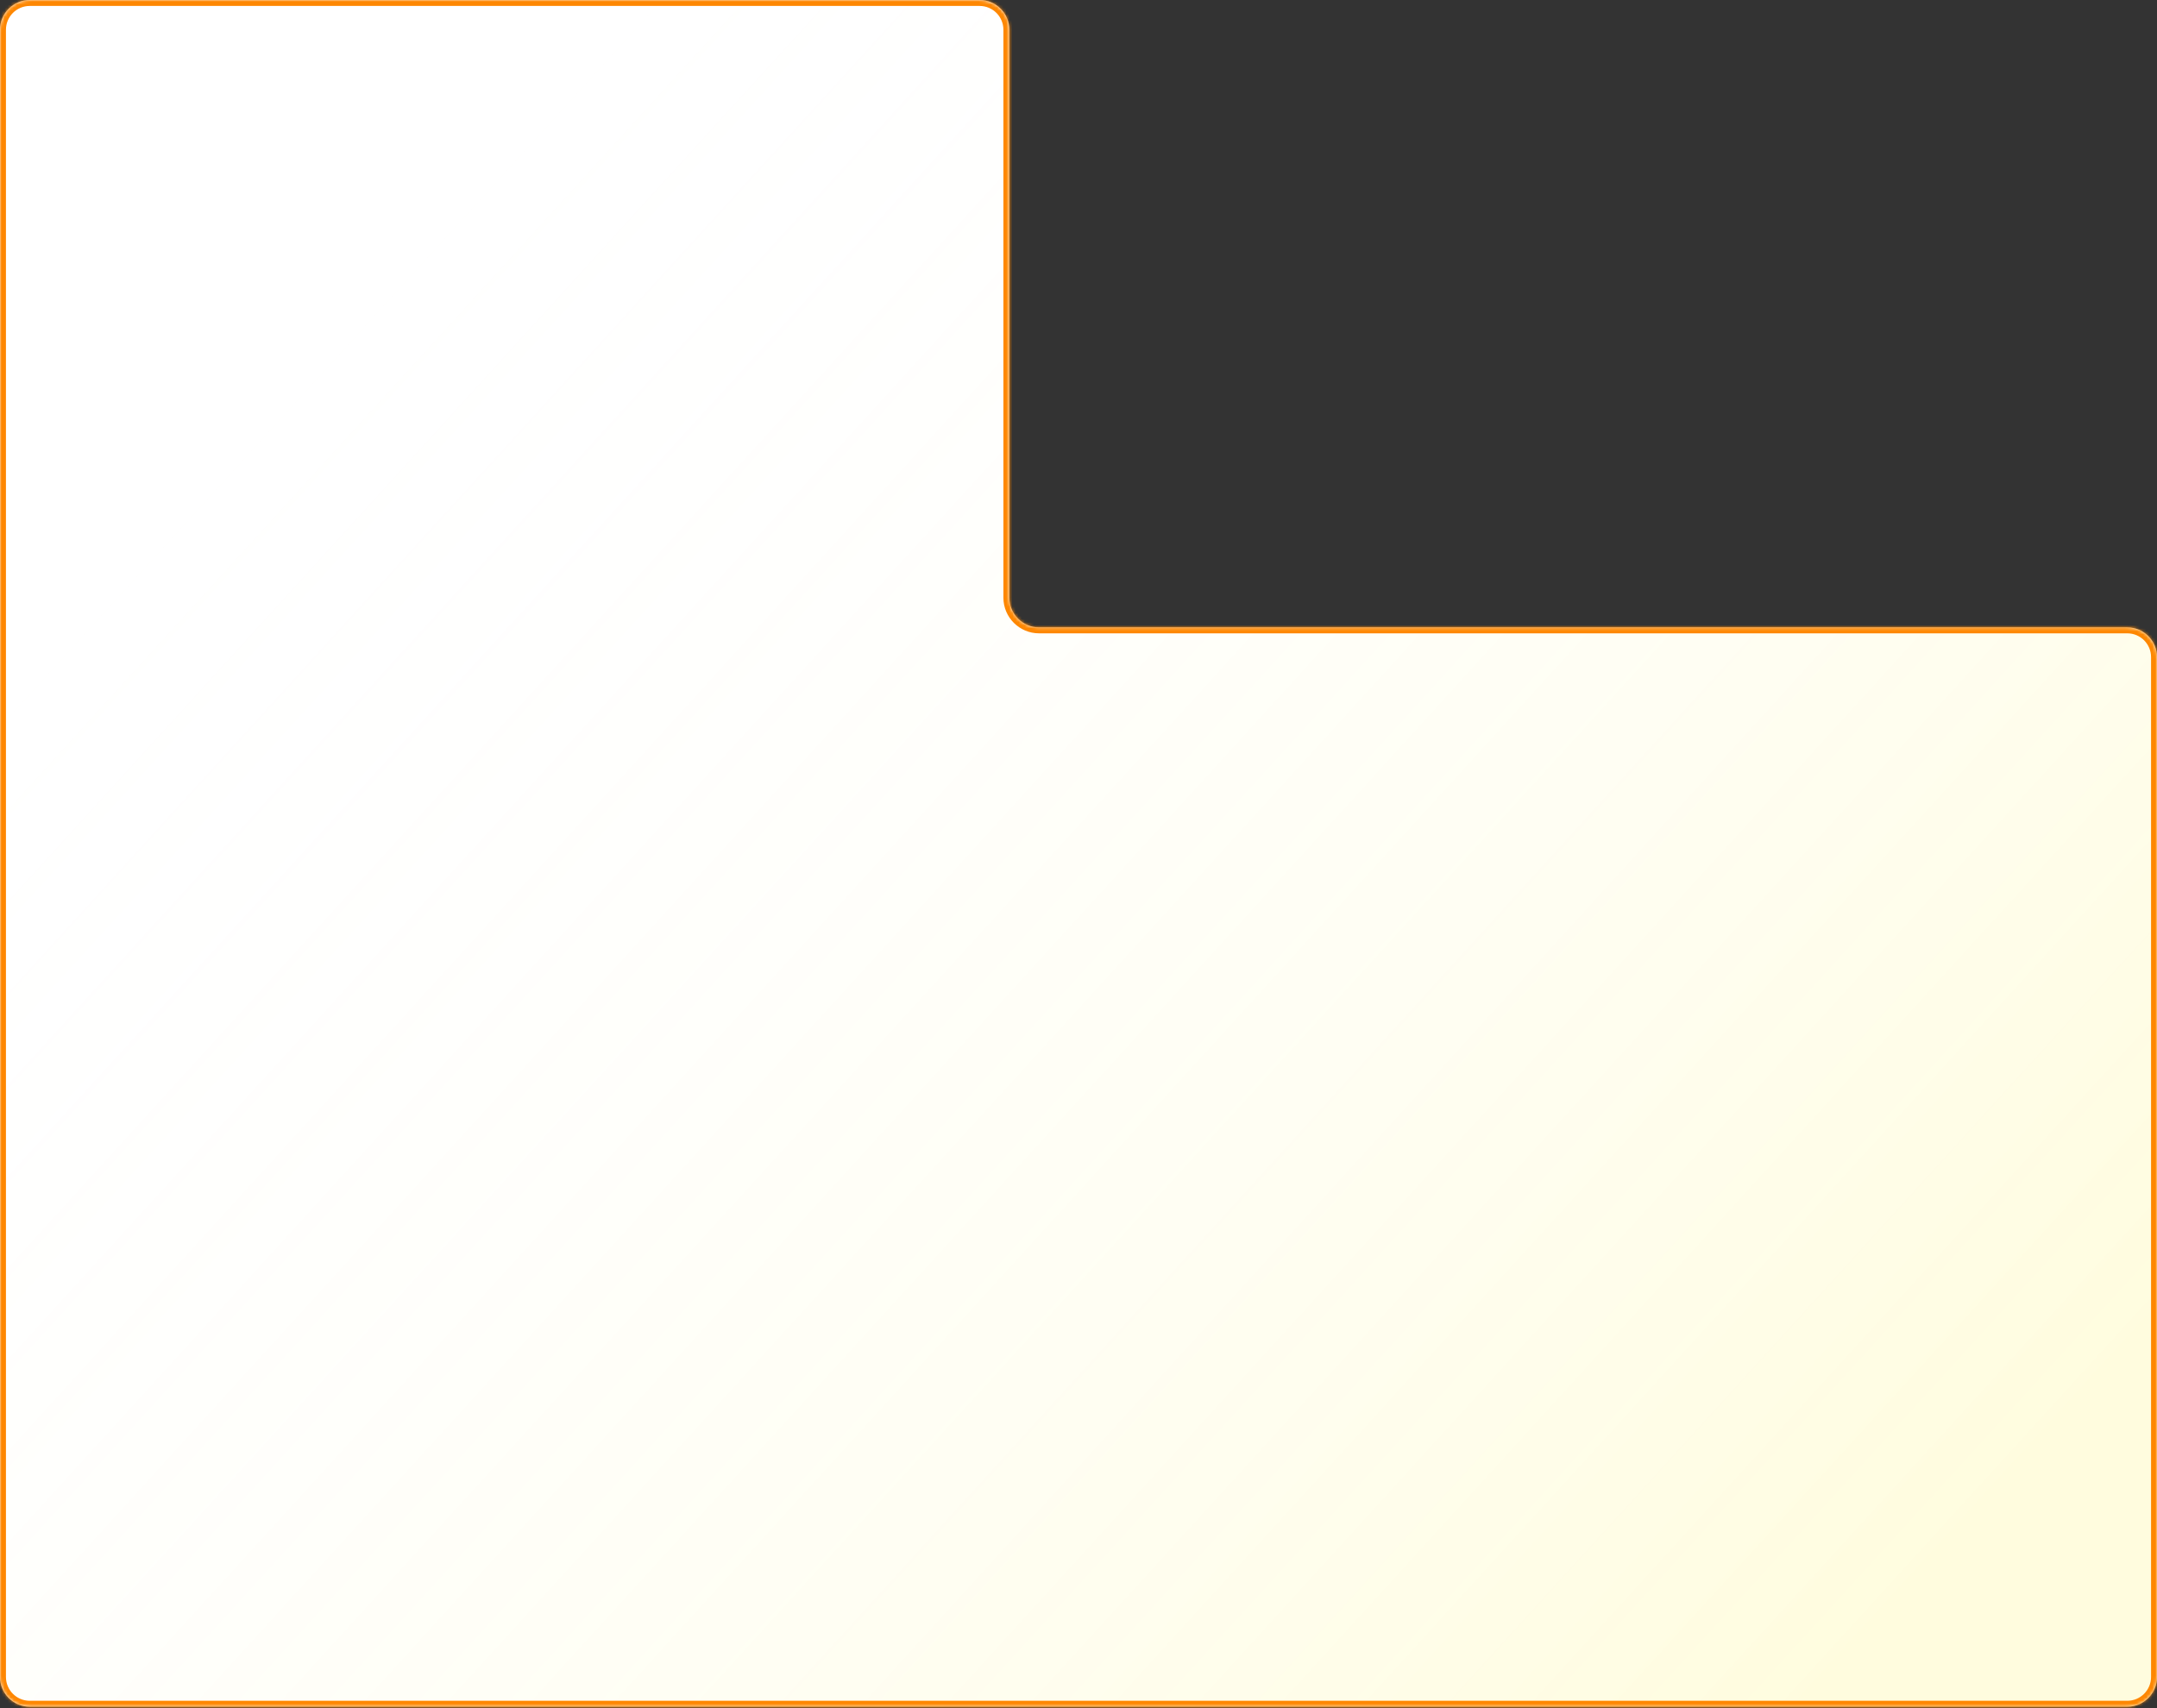 <?xml version="1.0" encoding="UTF-8"?> <svg xmlns="http://www.w3.org/2000/svg" width="702" height="556" viewBox="0 0 702 556" fill="none"><rect x="0" y="0" width="702" height="556" fill="#333333" stroke="none"/><mask id="path-1-inside-1_373_26" fill="white"><path fill-rule="evenodd" clip-rule="evenodd" d="M9.679 0C4.333 0 4.98739e-05 4.333 4.98739e-05 9.679V213.872C1.66329e-05 213.883 0 213.893 0 213.904V545.89C0 551.235 4.333 555.569 9.679 555.569H692.321C697.667 555.569 702 551.235 702 545.89V213.904C702 208.558 697.667 204.225 692.321 204.225H338.173C332.827 204.225 328.494 199.891 328.494 194.546V9.679C328.494 4.333 324.161 0 318.815 0H9.679Z"></path></mask><path fill-rule="evenodd" clip-rule="evenodd" d="M9.679 0C4.333 0 4.98739e-05 4.333 4.98739e-05 9.679V213.872C1.66329e-05 213.883 0 213.893 0 213.904V545.89C0 551.235 4.333 555.569 9.679 555.569H692.321C697.667 555.569 702 551.235 702 545.89V213.904C702 208.558 697.667 204.225 692.321 204.225H338.173C332.827 204.225 328.494 199.891 328.494 194.546V9.679C328.494 4.333 324.161 0 318.815 0H9.679Z" fill="white"></path><path fill-rule="evenodd" clip-rule="evenodd" d="M9.679 0C4.333 0 4.98739e-05 4.333 4.98739e-05 9.679V213.872C1.66329e-05 213.883 0 213.893 0 213.904V545.89C0 551.235 4.333 555.569 9.679 555.569H692.321C697.667 555.569 702 551.235 702 545.89V213.904C702 208.558 697.667 204.225 692.321 204.225H338.173C332.827 204.225 328.494 199.891 328.494 194.546V9.679C328.494 4.333 324.161 0 318.815 0H9.679Z" fill="url(#paint0_linear_373_26)"></path><path d="M4.98739e-05 213.872L1.936 213.878V213.872H4.98739e-05ZM1.936 9.679C1.936 5.402 5.403 1.936 9.679 1.936V-1.936C3.264 -1.936 -1.936 3.264 -1.936 9.679H1.936ZM1.936 213.872V9.679H-1.936V213.872H1.936ZM1.936 213.904C1.936 213.895 1.936 213.887 1.936 213.878L-1.936 213.866C-1.936 213.879 -1.936 213.891 -1.936 213.904H1.936ZM1.936 545.89V213.904H-1.936V545.89H1.936ZM9.679 553.633C5.402 553.633 1.936 550.166 1.936 545.89H-1.936C-1.936 552.305 3.264 557.505 9.679 557.505V553.633ZM692.321 553.633H9.679V557.505H692.321V553.633ZM700.064 545.89C700.064 550.166 696.598 553.633 692.321 553.633V557.505C698.736 557.505 703.936 552.305 703.936 545.89H700.064ZM700.064 213.904V545.89H703.936V213.904H700.064ZM692.321 206.161C696.598 206.161 700.064 209.627 700.064 213.904H703.936C703.936 207.489 698.736 202.289 692.321 202.289V206.161ZM338.173 206.161H692.321V202.289H338.173V206.161ZM326.558 9.679V194.546H330.43V9.679H326.558ZM318.815 1.936C323.091 1.936 326.558 5.402 326.558 9.679H330.43C330.43 3.264 325.23 -1.936 318.815 -1.936V1.936ZM9.679 1.936H318.815V-1.936H9.679V1.936ZM338.173 202.289C333.896 202.289 330.43 198.822 330.43 194.546H326.558C326.558 200.961 331.758 206.161 338.173 206.161V202.289Z" fill="#FE8701" mask="url(#path-1-inside-1_373_26)"></path><defs><linearGradient id="paint0_linear_373_26" x1="144.135" y1="63.397" x2="636.333" y2="511.666" gradientUnits="userSpaceOnUse"><stop stop-color="white" stop-opacity="0"></stop><stop offset="1" stop-color="#FFEA00" stop-opacity="0.13"></stop></linearGradient></defs></svg> 